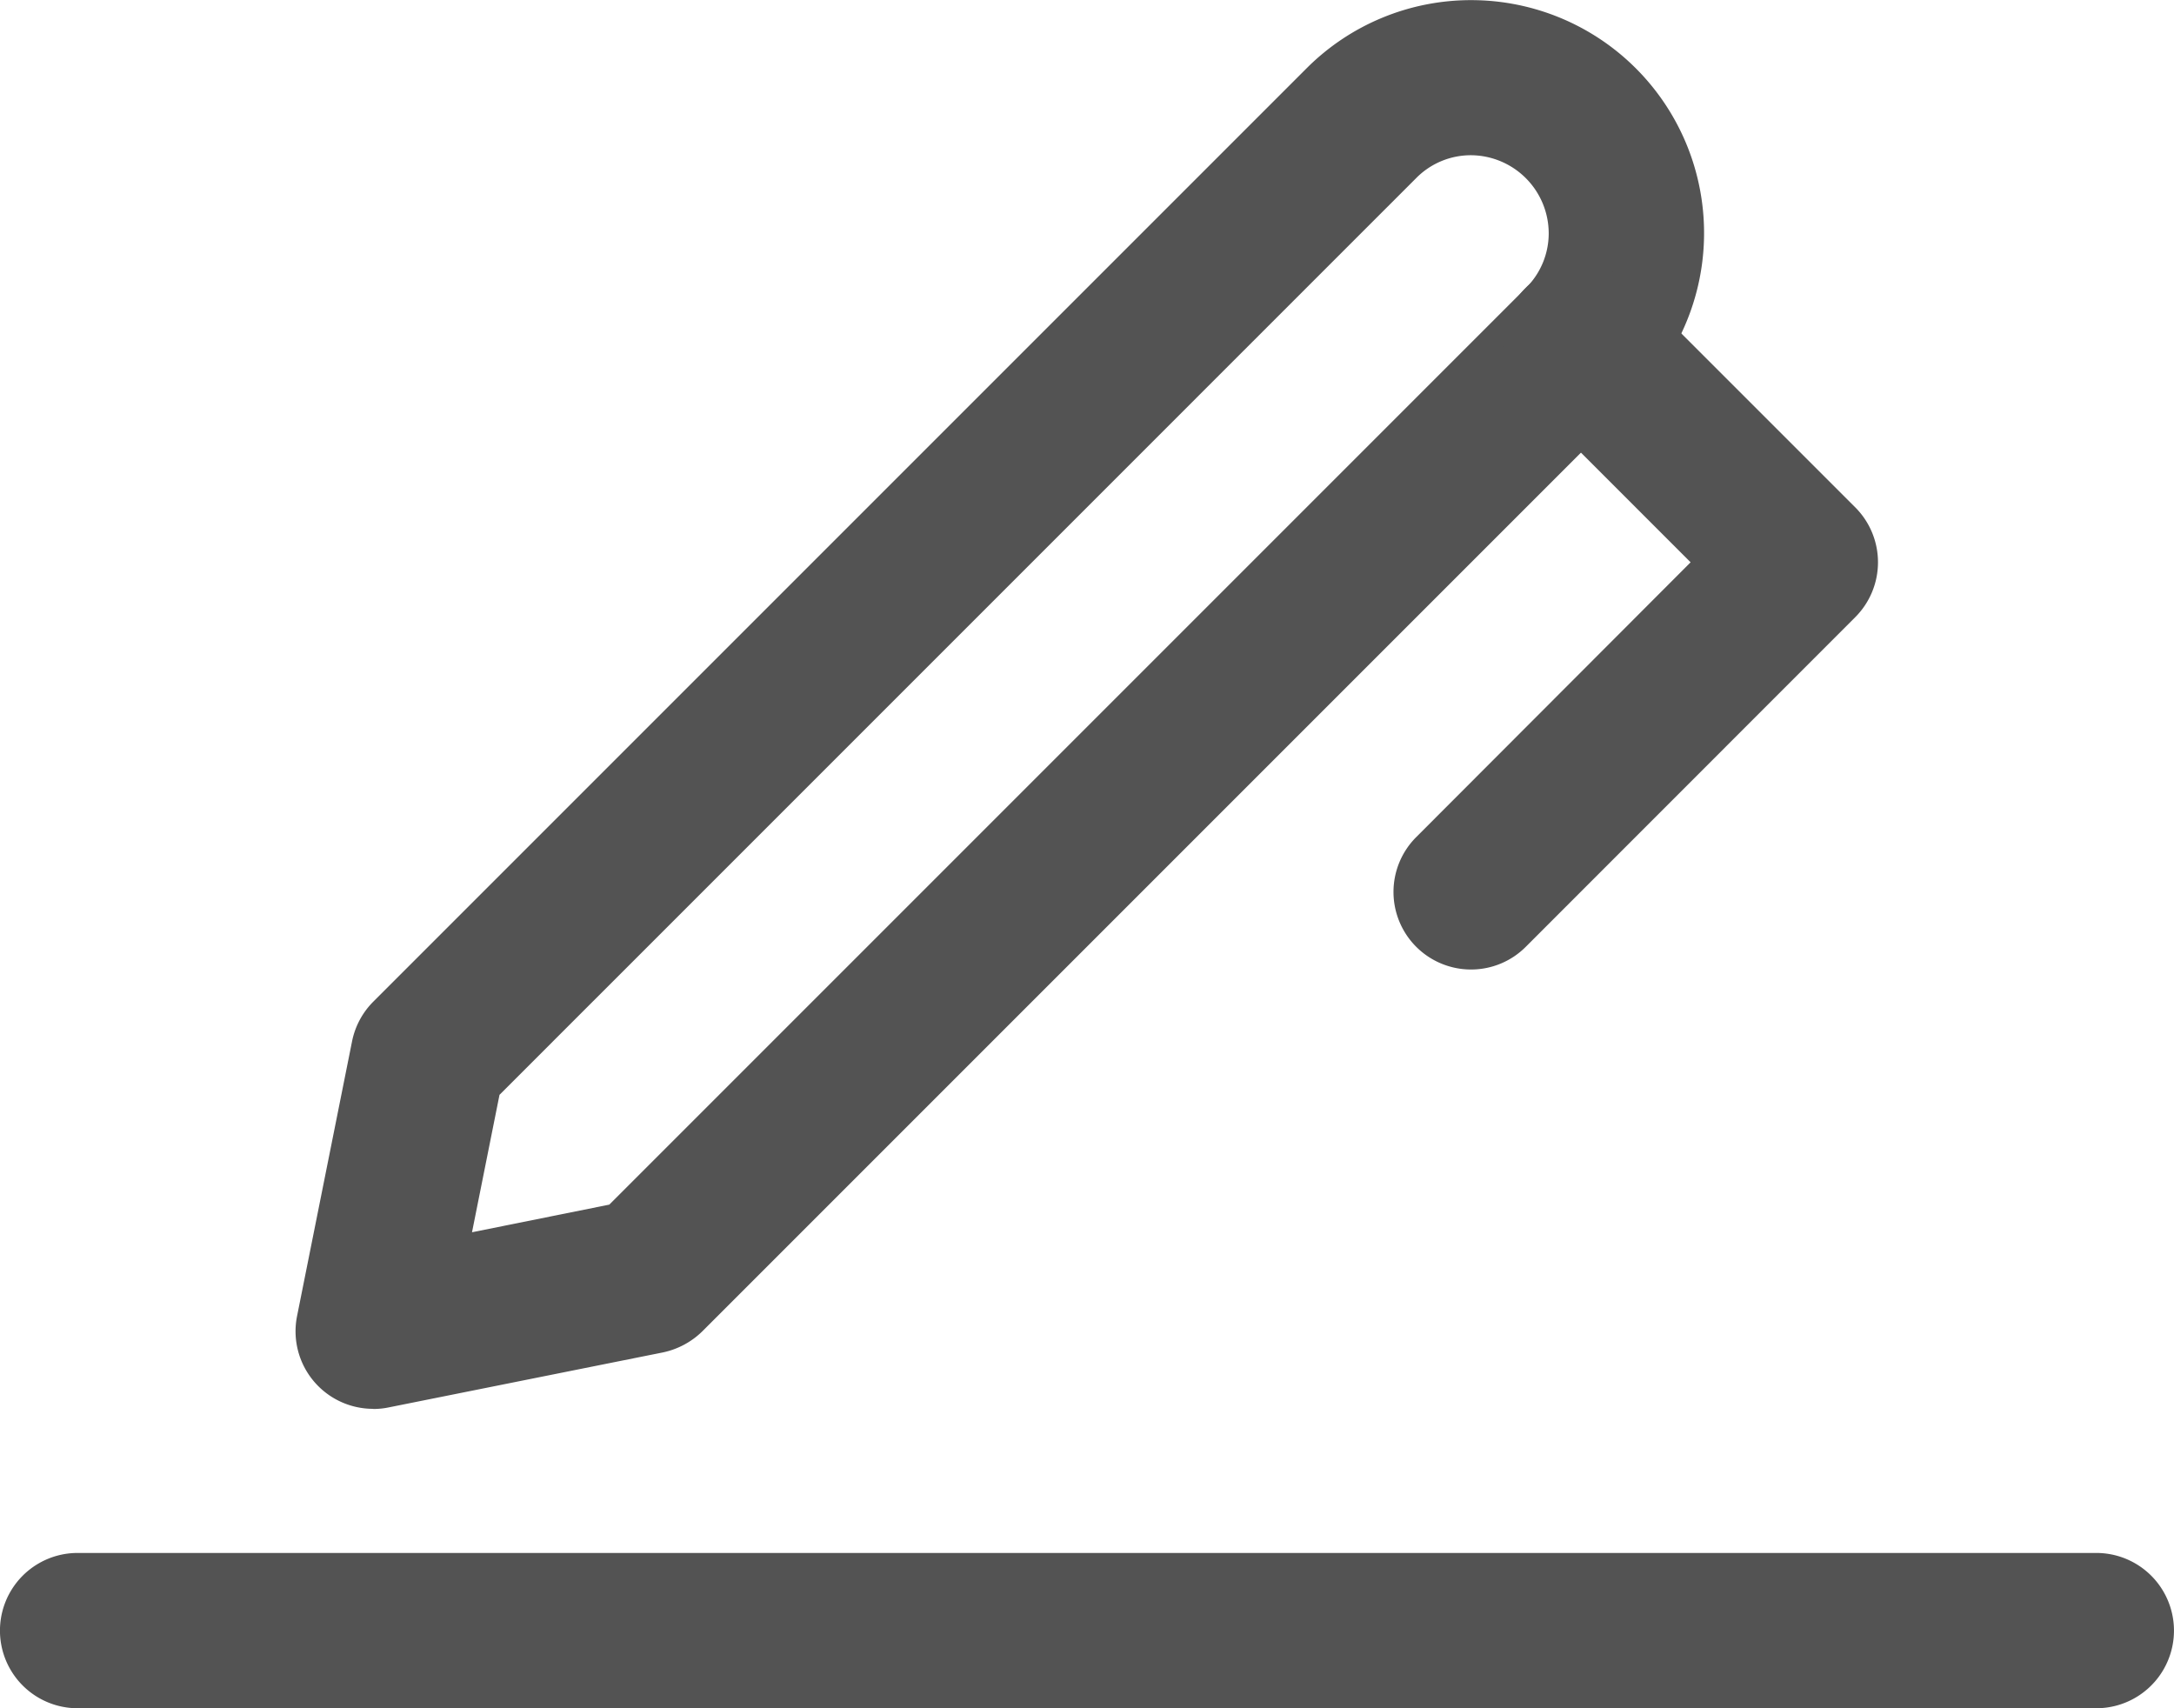 <?xml version="1.0" encoding="UTF-8"?>
<svg xmlns="http://www.w3.org/2000/svg" width="32.494" height="25.531" viewBox="0 0 32.494 25.531">
  <g transform="translate(-75 -224.998)">
    <path d="M106.333,977.321H76.16a1.16,1.16,0,1,1,0-2.321h30.173a1.16,1.16,0,1,1,0,2.321Z" transform="translate(0 -726.792)" fill="#535353"></path>
    <path d="M218.933,246.054a1.159,1.159,0,0,1-1.14-1.386l.822-4.106a1.162,1.162,0,0,1,.318-.594l13.949-13.949A3.471,3.471,0,0,1,235.347,225h0a3.481,3.481,0,0,1,2.453,5.946l-13.947,13.947a1.193,1.193,0,0,1-.592.318l-4.1.822a1.112,1.112,0,0,1-.23.023Zm4.1-1.982h0Zm-2.214-2.711-.411,2.054,2.052-.413,13.7-13.7a1.15,1.15,0,0,0,.341-.819,1.169,1.169,0,0,0-1.158-1.165,1.148,1.148,0,0,0-.822.341Z" transform="translate(-138.353)" fill="#535353"></path>
    <path d="M749.261,363.541a1.159,1.159,0,0,1-.822-1.98l4.1-4.106-2.463-2.463a1.16,1.16,0,0,1,1.641-1.641L755,356.634a1.161,1.161,0,0,1,0,1.641l-4.923,4.925a1.154,1.154,0,0,1-.819.341Z" transform="translate(-652.27 -124.053)" fill="#535353"></path>
  </g>
</svg>

